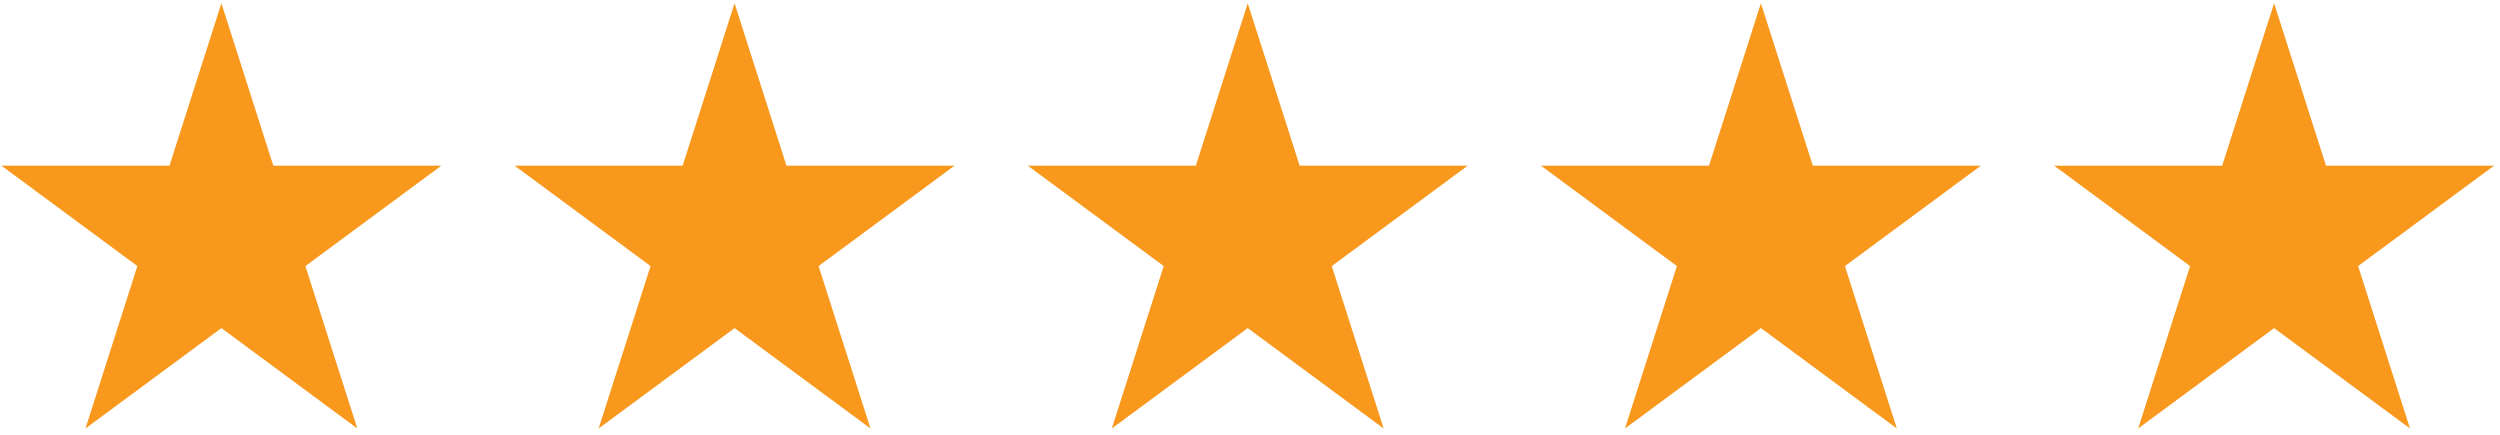 <svg width="276" height="48" viewBox="0 0 276 48" fill="none" xmlns="http://www.w3.org/2000/svg">
<path d="M29.221 18.597L29.443 19.292H30.174H45.685L33.122 28.571L32.545 28.997L32.764 29.68L37.553 44.662L25.036 35.419L24.442 34.98L23.848 35.419L11.33 44.662L16.12 29.679L16.338 28.996L15.761 28.57L3.198 19.292H18.71H19.44L19.662 18.597L24.442 3.646L29.221 18.597Z" fill="#F8981D" stroke="#F8981D" stroke-width="2"/>
<path d="M85.875 18.597L86.098 19.292H86.828H102.339L89.776 28.571L89.199 28.997L89.418 29.68L94.208 44.662L81.69 35.419L81.096 34.98L80.502 35.419L67.984 44.662L72.774 29.679L72.992 28.996L72.416 28.57L59.853 19.292H75.364H76.094L76.317 18.597L81.096 3.646L85.875 18.597Z" fill="#F8981D" stroke="#F8981D" stroke-width="2"/>
<path d="M142.53 18.597L142.752 19.292H143.482H158.994L146.43 28.571L145.854 28.997L146.072 29.68L150.862 44.662L138.344 35.419L137.75 34.98L137.156 35.419L124.639 44.662L129.428 29.679L129.647 28.996L129.07 28.57L116.507 19.292H132.018H132.749L132.971 18.597L137.75 3.646L142.53 18.597Z" fill="#F8981D" stroke="#F8981D" stroke-width="2"/>
<path d="M199.185 18.597L199.407 19.292H200.137H215.649L203.086 28.571L202.509 28.997L202.727 29.68L207.517 44.662L195 35.419L194.406 34.98L193.811 35.419L181.294 44.662L186.084 29.679L186.302 28.996L185.725 28.57L173.162 19.292H188.674H189.404L189.626 18.597L194.406 3.646L199.185 18.597Z" fill="#F8981D" stroke="#F8981D" stroke-width="2"/>
<path d="M255.839 18.597L256.061 19.292H256.792H272.303L259.74 28.571L259.163 28.997L259.382 29.68L264.171 44.662L251.654 35.419L251.06 34.98L250.466 35.419L237.948 44.662L242.738 29.679L242.956 28.996L242.38 28.57L229.817 19.292H245.328H246.058L246.28 18.597L251.06 3.646L255.839 18.597Z" fill="#F8981D" stroke="#F8981D" stroke-width="2"/>
</svg>
